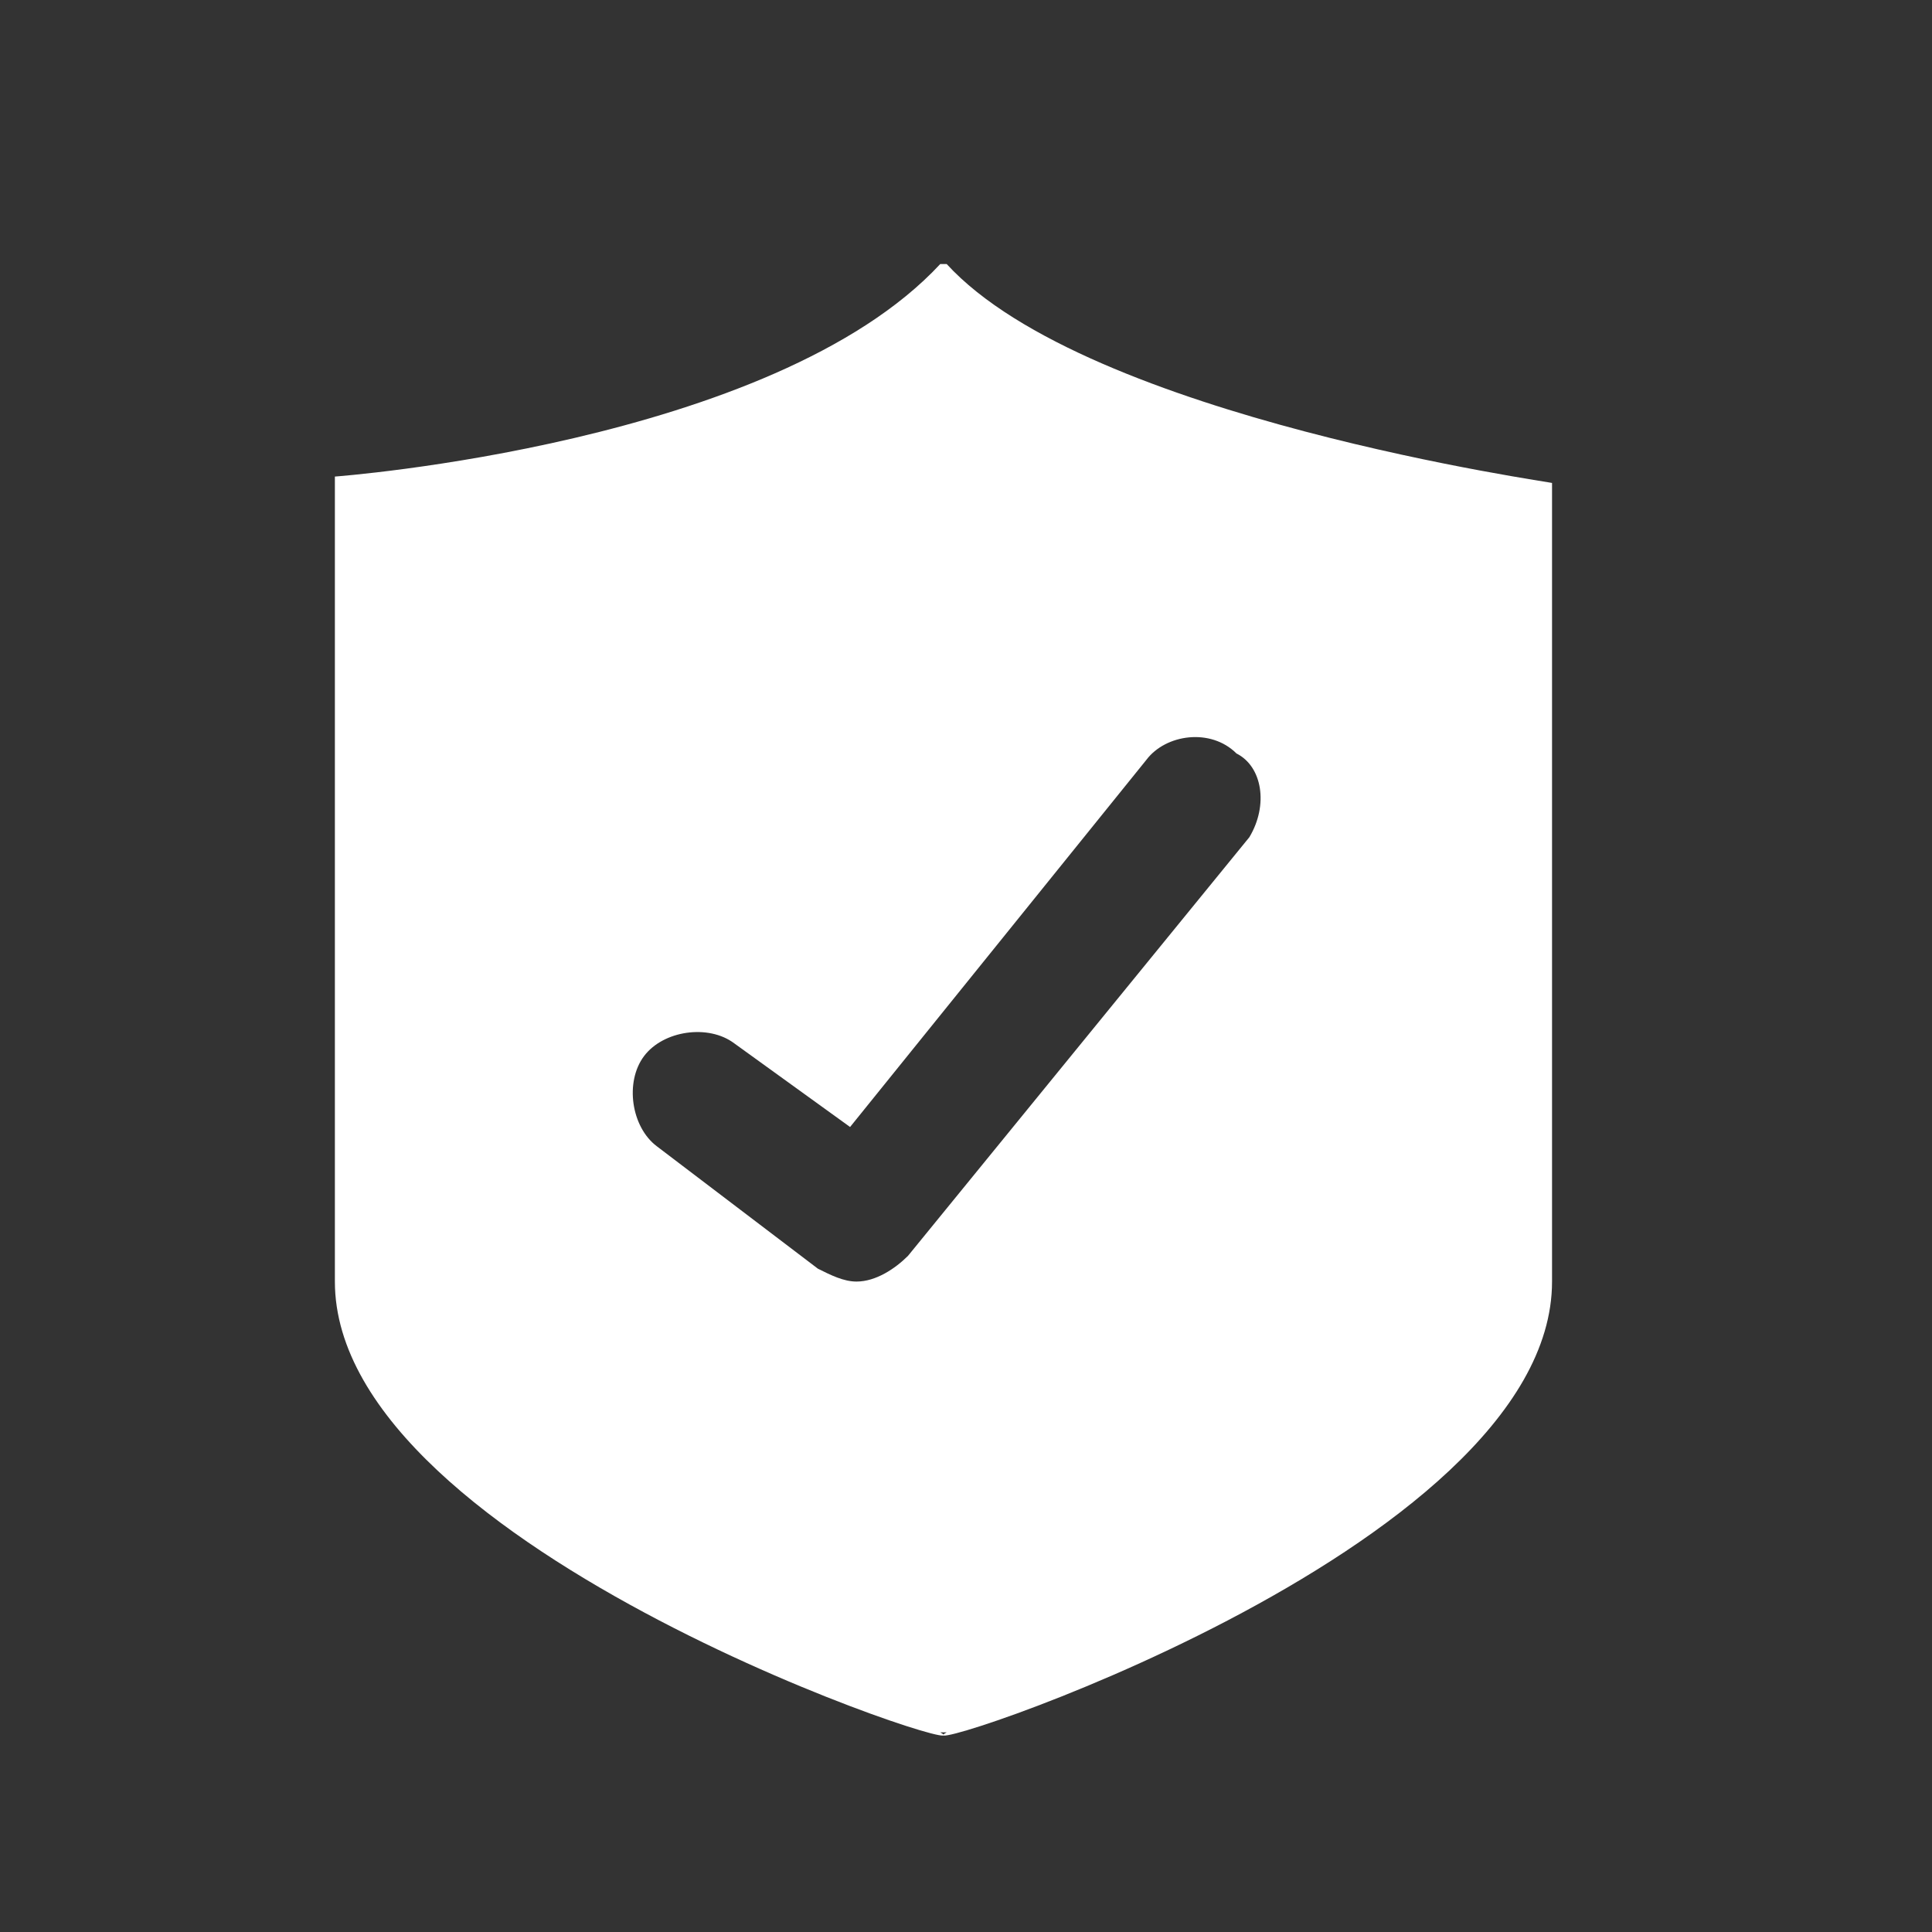 <?xml version="1.0" encoding="utf-8"?>
<!-- Generator: Adobe Illustrator 19.2.0, SVG Export Plug-In . SVG Version: 6.00 Build 0)  -->
<svg version="1.1" id="Calque_1" xmlns="http://www.w3.org/2000/svg" xmlns:xlink="http://www.w3.org/1999/xlink" x="0px" y="0px"
	 viewBox="0 0 30 30" enable-background="new 0 0 30 30" xml:space="preserve">
<rect x="0" y="0" width="30" height="30" fill="#333333" stroke="none"/>
<path fill="#FFFFFF" d="M14.7,4.1h-0.1c-2.6,2.8-9.4,3.3-9.4,3.3v12.5c0,4.2,10.3,7.5,9.4,7h0.1c-0.9,0.5,9.4-2.8,9.4-7V7.5
	C24.2,7.5,16.9,6.5,14.7,4.1z M19.4,13l-5.3,6.5c-0.2,0.2-0.5,0.4-0.8,0.4c-0.2,0-0.4-0.1-0.6-0.2l-2.5-1.9c-0.4-0.3-0.5-1-0.2-1.4
	c0.3-0.4,1-0.5,1.4-0.2l1.8,1.3l4.6-5.7c0.3-0.4,1-0.5,1.4-0.1C19.6,11.9,19.7,12.5,19.4,13z"/>
</svg>
